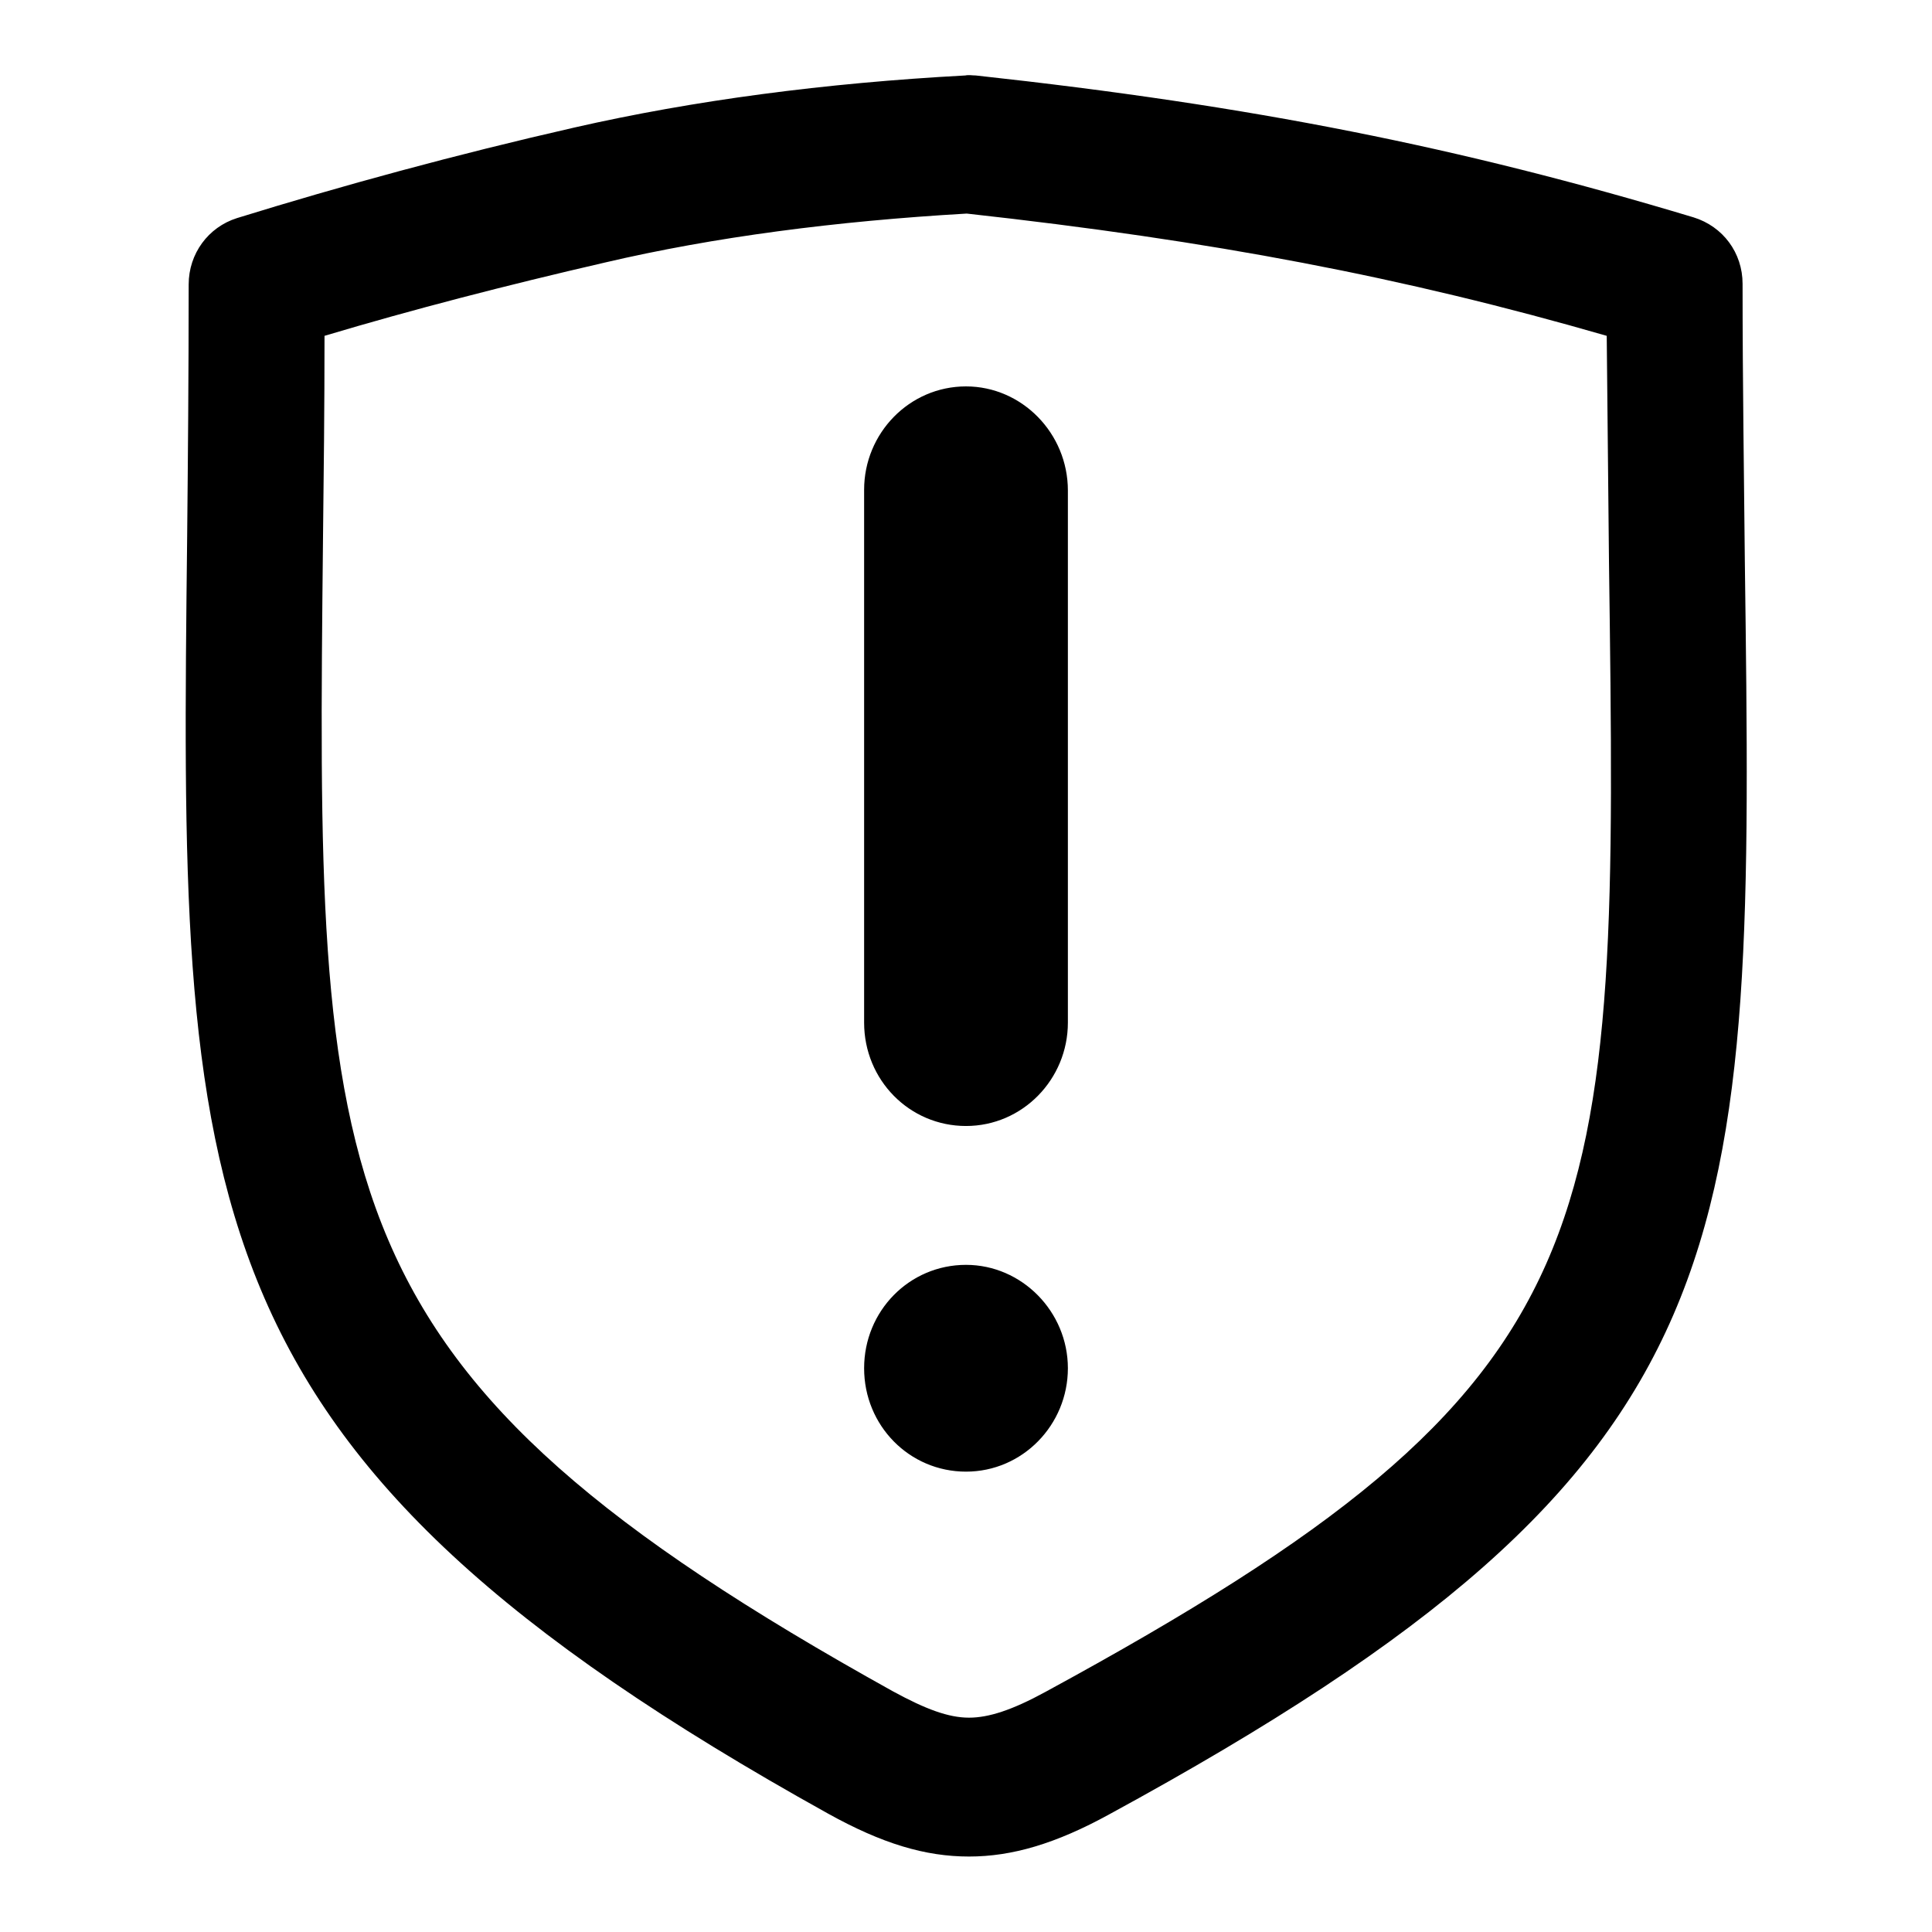 <?xml version="1.0" encoding="utf-8"?>
<!-- Svg Vector Icons : http://www.onlinewebfonts.com/icon -->
<!DOCTYPE svg PUBLIC "-//W3C//DTD SVG 1.1//EN" "http://www.w3.org/Graphics/SVG/1.1/DTD/svg11.dtd">
<svg version="1.1" xmlns="http://www.w3.org/2000/svg" xmlns:xlink="http://www.w3.org/1999/xlink" x="0px" y="0px" viewBox="0 0 256 256" enable-background="new 0 0 256 256" xml:space="preserve">
<g> <path fill="#000000" d="M128,167.6c-7.5,0-13.5,6.1-13.5,13.7c0,7.6,6,13.7,13.5,13.7c7.5,0,13.5-6.2,13.5-13.7 C141.5,173.8,135.4,167.6,128,167.6L128,167.6z M128,51.2c-7.5,0-13.5,6.2-13.5,13.7v70.6c0,7.6,6,13.7,13.5,13.7 c7.5,0,13.5-6.2,13.5-13.7V65C141.5,57.4,135.4,51.2,128,51.2L128,51.2z M231.2,74.4c-0.1-11.2-0.3-23.4-0.3-36.8 c0-4.1-2.6-7.6-6.5-8.8c-30.9-9.3-58.4-14.8-95.1-18.8c-0.5,0-0.9-0.1-1.4,0c-18.6,1-36,3.3-51.8,6.9c-15.8,3.6-30.8,7.7-44.7,12 c-3.8,1.2-6.4,4.7-6.4,8.8c0,12.1-0.1,23.2-0.2,33.4c-1,88.3-1.3,121.3,84.9,169.2c7.2,4,12.9,5.7,18.7,5.7 c5.7,0,11.5-1.7,18.6-5.6C232.8,193.7,232.4,166,231.2,74.4L231.2,74.4z M138.5,224.2c-4.4,2.4-7.5,3.4-10.1,3.4 c-2.7,0-5.7-1.1-10.1-3.5c-76.7-42.6-76.4-65.9-75.5-152.8c0.1-8.4,0.2-17.3,0.2-26.8c11.7-3.5,24.1-6.7,37.1-9.7 c14.5-3.4,30.7-5.5,48-6.5c32.6,3.6,57.8,8.4,84.8,16.2c0.1,10.8,0.2,20.8,0.3,30.1C214.4,164.2,214.7,182.8,138.5,224.2 L138.5,224.2z"/></g>
</svg>